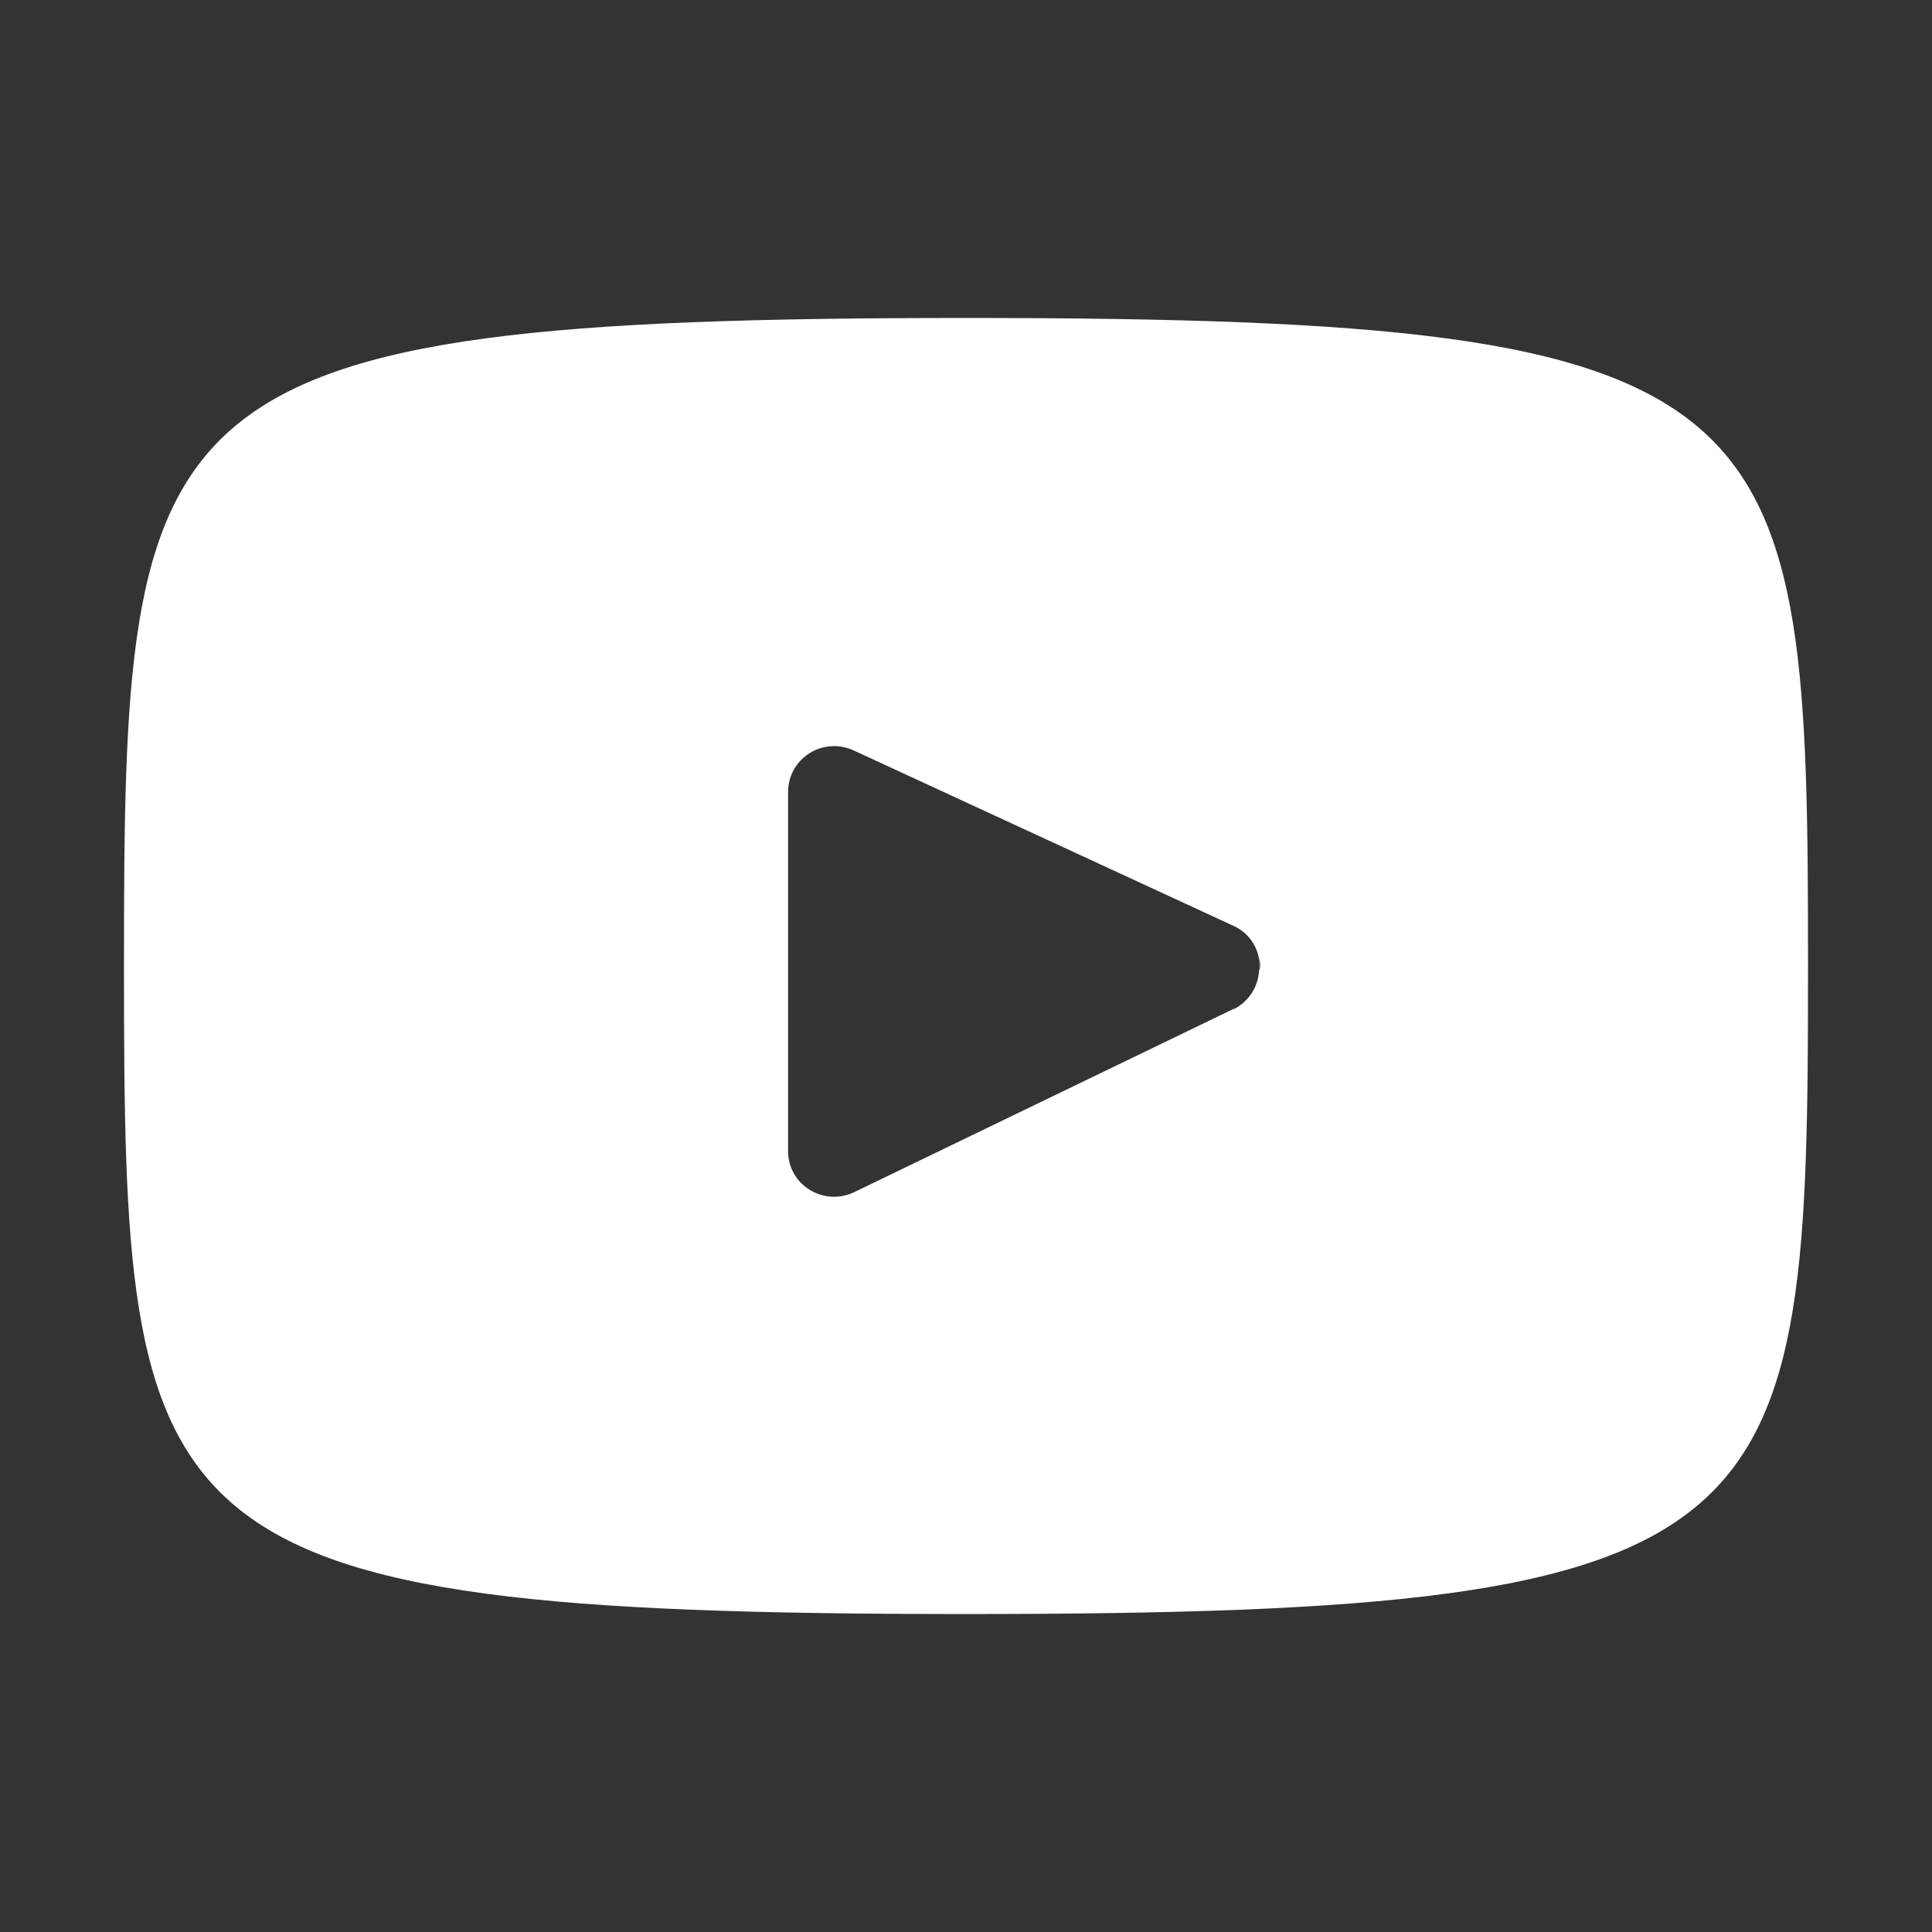 <?xml version="1.0" encoding="UTF-8"?>
<svg id="Layer_1" data-name="Layer 1" xmlns="http://www.w3.org/2000/svg" viewBox="0 0 24 24">
  <rect x="0" y="0" width="24" height="24" fill="#333333" stroke="none"/>
  <defs>
    <style>
      .cls-1 {
        fill: #fff;
        stroke-width: 0px;
      }
    </style>
  </defs>
  <path class="cls-1" d="m15.64,11.91s.01.1,0,.15c.01-.05.01-.1,0-.15Z"/>
  <path class="cls-1" d="m12,3.95C1.72,3.95,1.54,4.86,1.54,12s.18,8.05,10.46,8.05,10.46-.91,10.46-8.05-.18-8.05-10.46-8.05Zm3.33,8.58l-4.72,2.28c-.38.18-.82-.09-.82-.51v-4.46c0-.42.43-.69.81-.52l4.72,2.18c.18.08.29.24.32.41.02.05.02.1,0,.15-.01.19-.12.38-.32.48Z"/>
</svg>